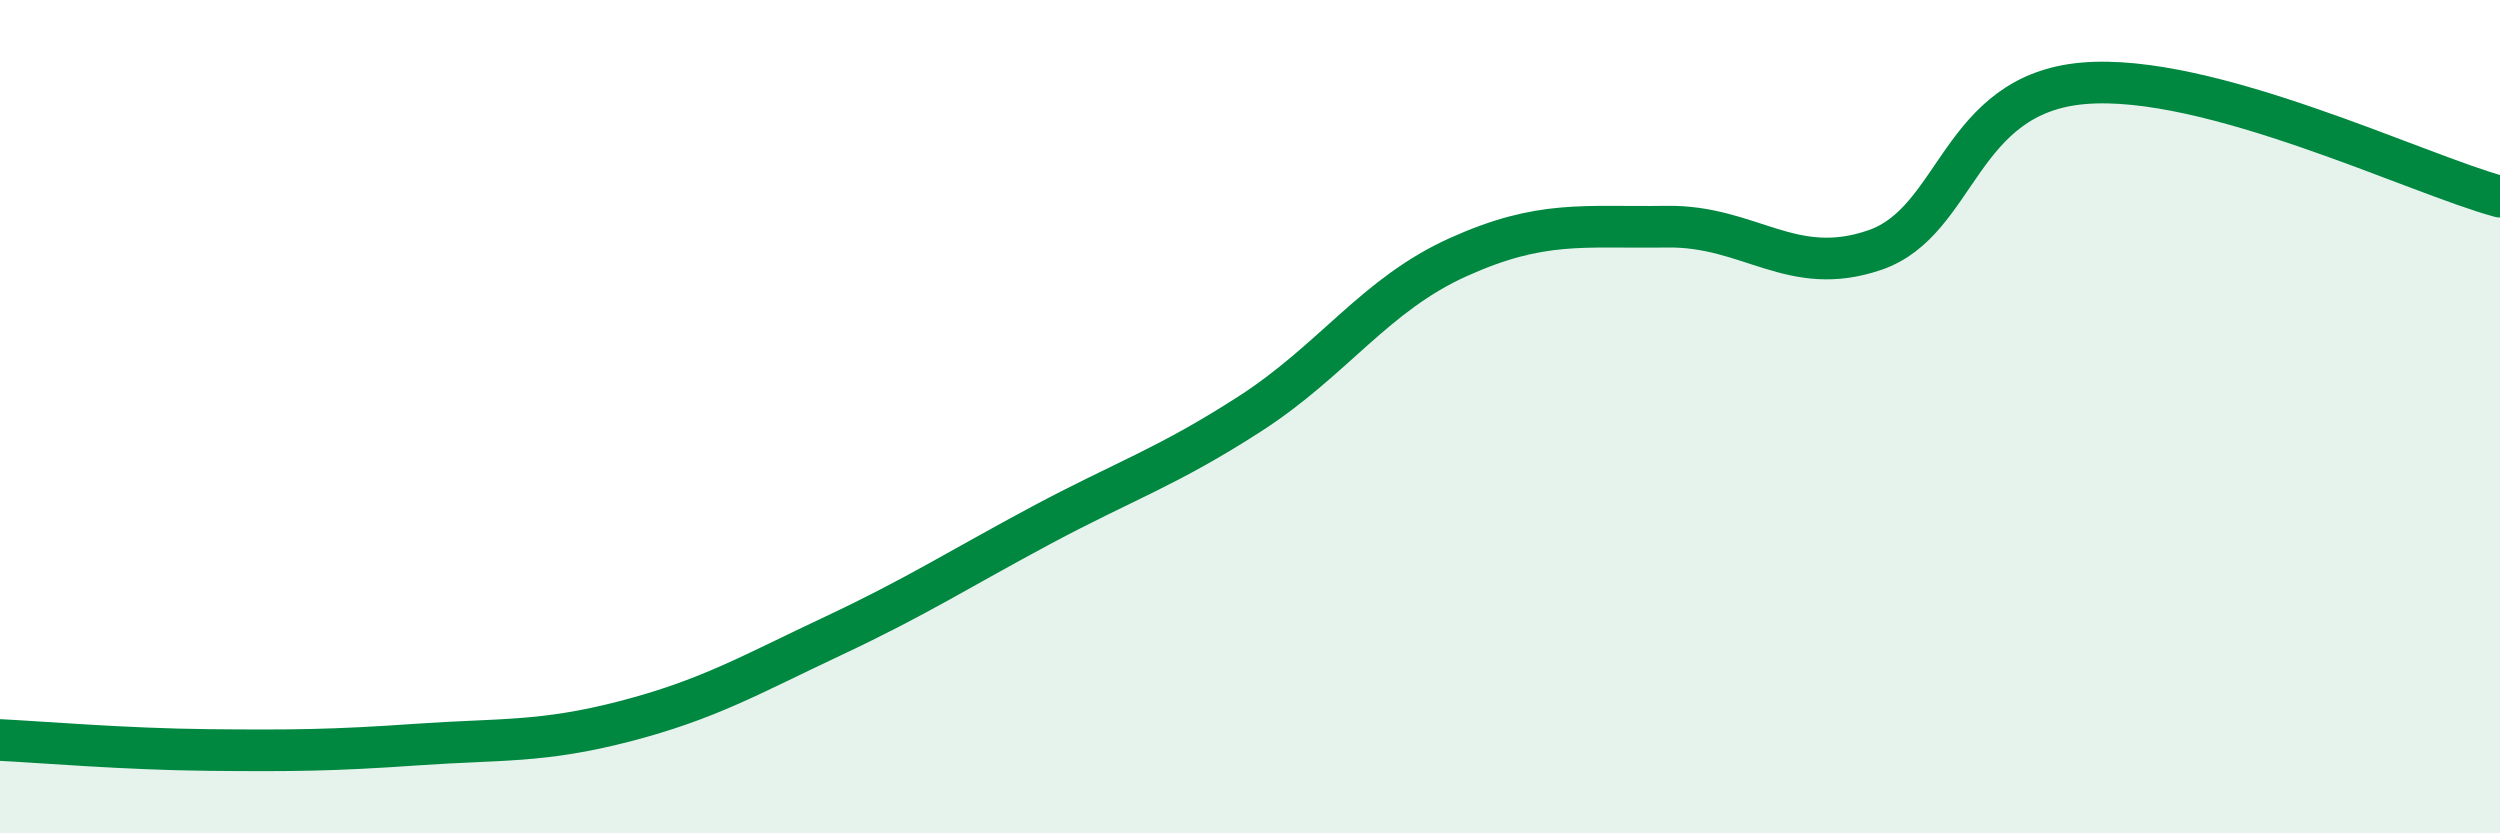 
    <svg width="60" height="20" viewBox="0 0 60 20" xmlns="http://www.w3.org/2000/svg">
      <path
        d="M 0,17.76 C 1,17.81 3,17.98 5,18 C 7,18.02 8,18.01 10,17.87 C 12,17.73 13,17.83 15,17.31 C 17,16.79 18,16.2 20,15.26 C 22,14.32 23,13.67 25,12.6 C 27,11.53 28,11.22 30,9.93 C 32,8.64 33,7.07 35,6.17 C 37,5.27 38,5.47 40,5.44 C 42,5.41 43,6.69 45,6 C 47,5.31 47,2.26 50,2 C 53,1.74 58,4.18 60,4.72L60 20L0 20Z"
        fill="#008740"
        opacity="0.1"
        stroke-linecap="round"
        stroke-linejoin="round"
      />
      <path
        d="M 0,17.76 C 1,17.81 3,17.98 5,18 C 7,18.02 8,18.01 10,17.87 C 12,17.73 13,17.83 15,17.31 C 17,16.79 18,16.2 20,15.26 C 22,14.32 23,13.67 25,12.6 C 27,11.53 28,11.22 30,9.93 C 32,8.64 33,7.07 35,6.17 C 37,5.27 38,5.47 40,5.44 C 42,5.41 43,6.69 45,6 C 47,5.31 47,2.26 50,2 C 53,1.74 58,4.18 60,4.72"
        stroke="#008740"
        stroke-width="1"
        fill="none"
        stroke-linecap="round"
        stroke-linejoin="round"
      />
    </svg>
  